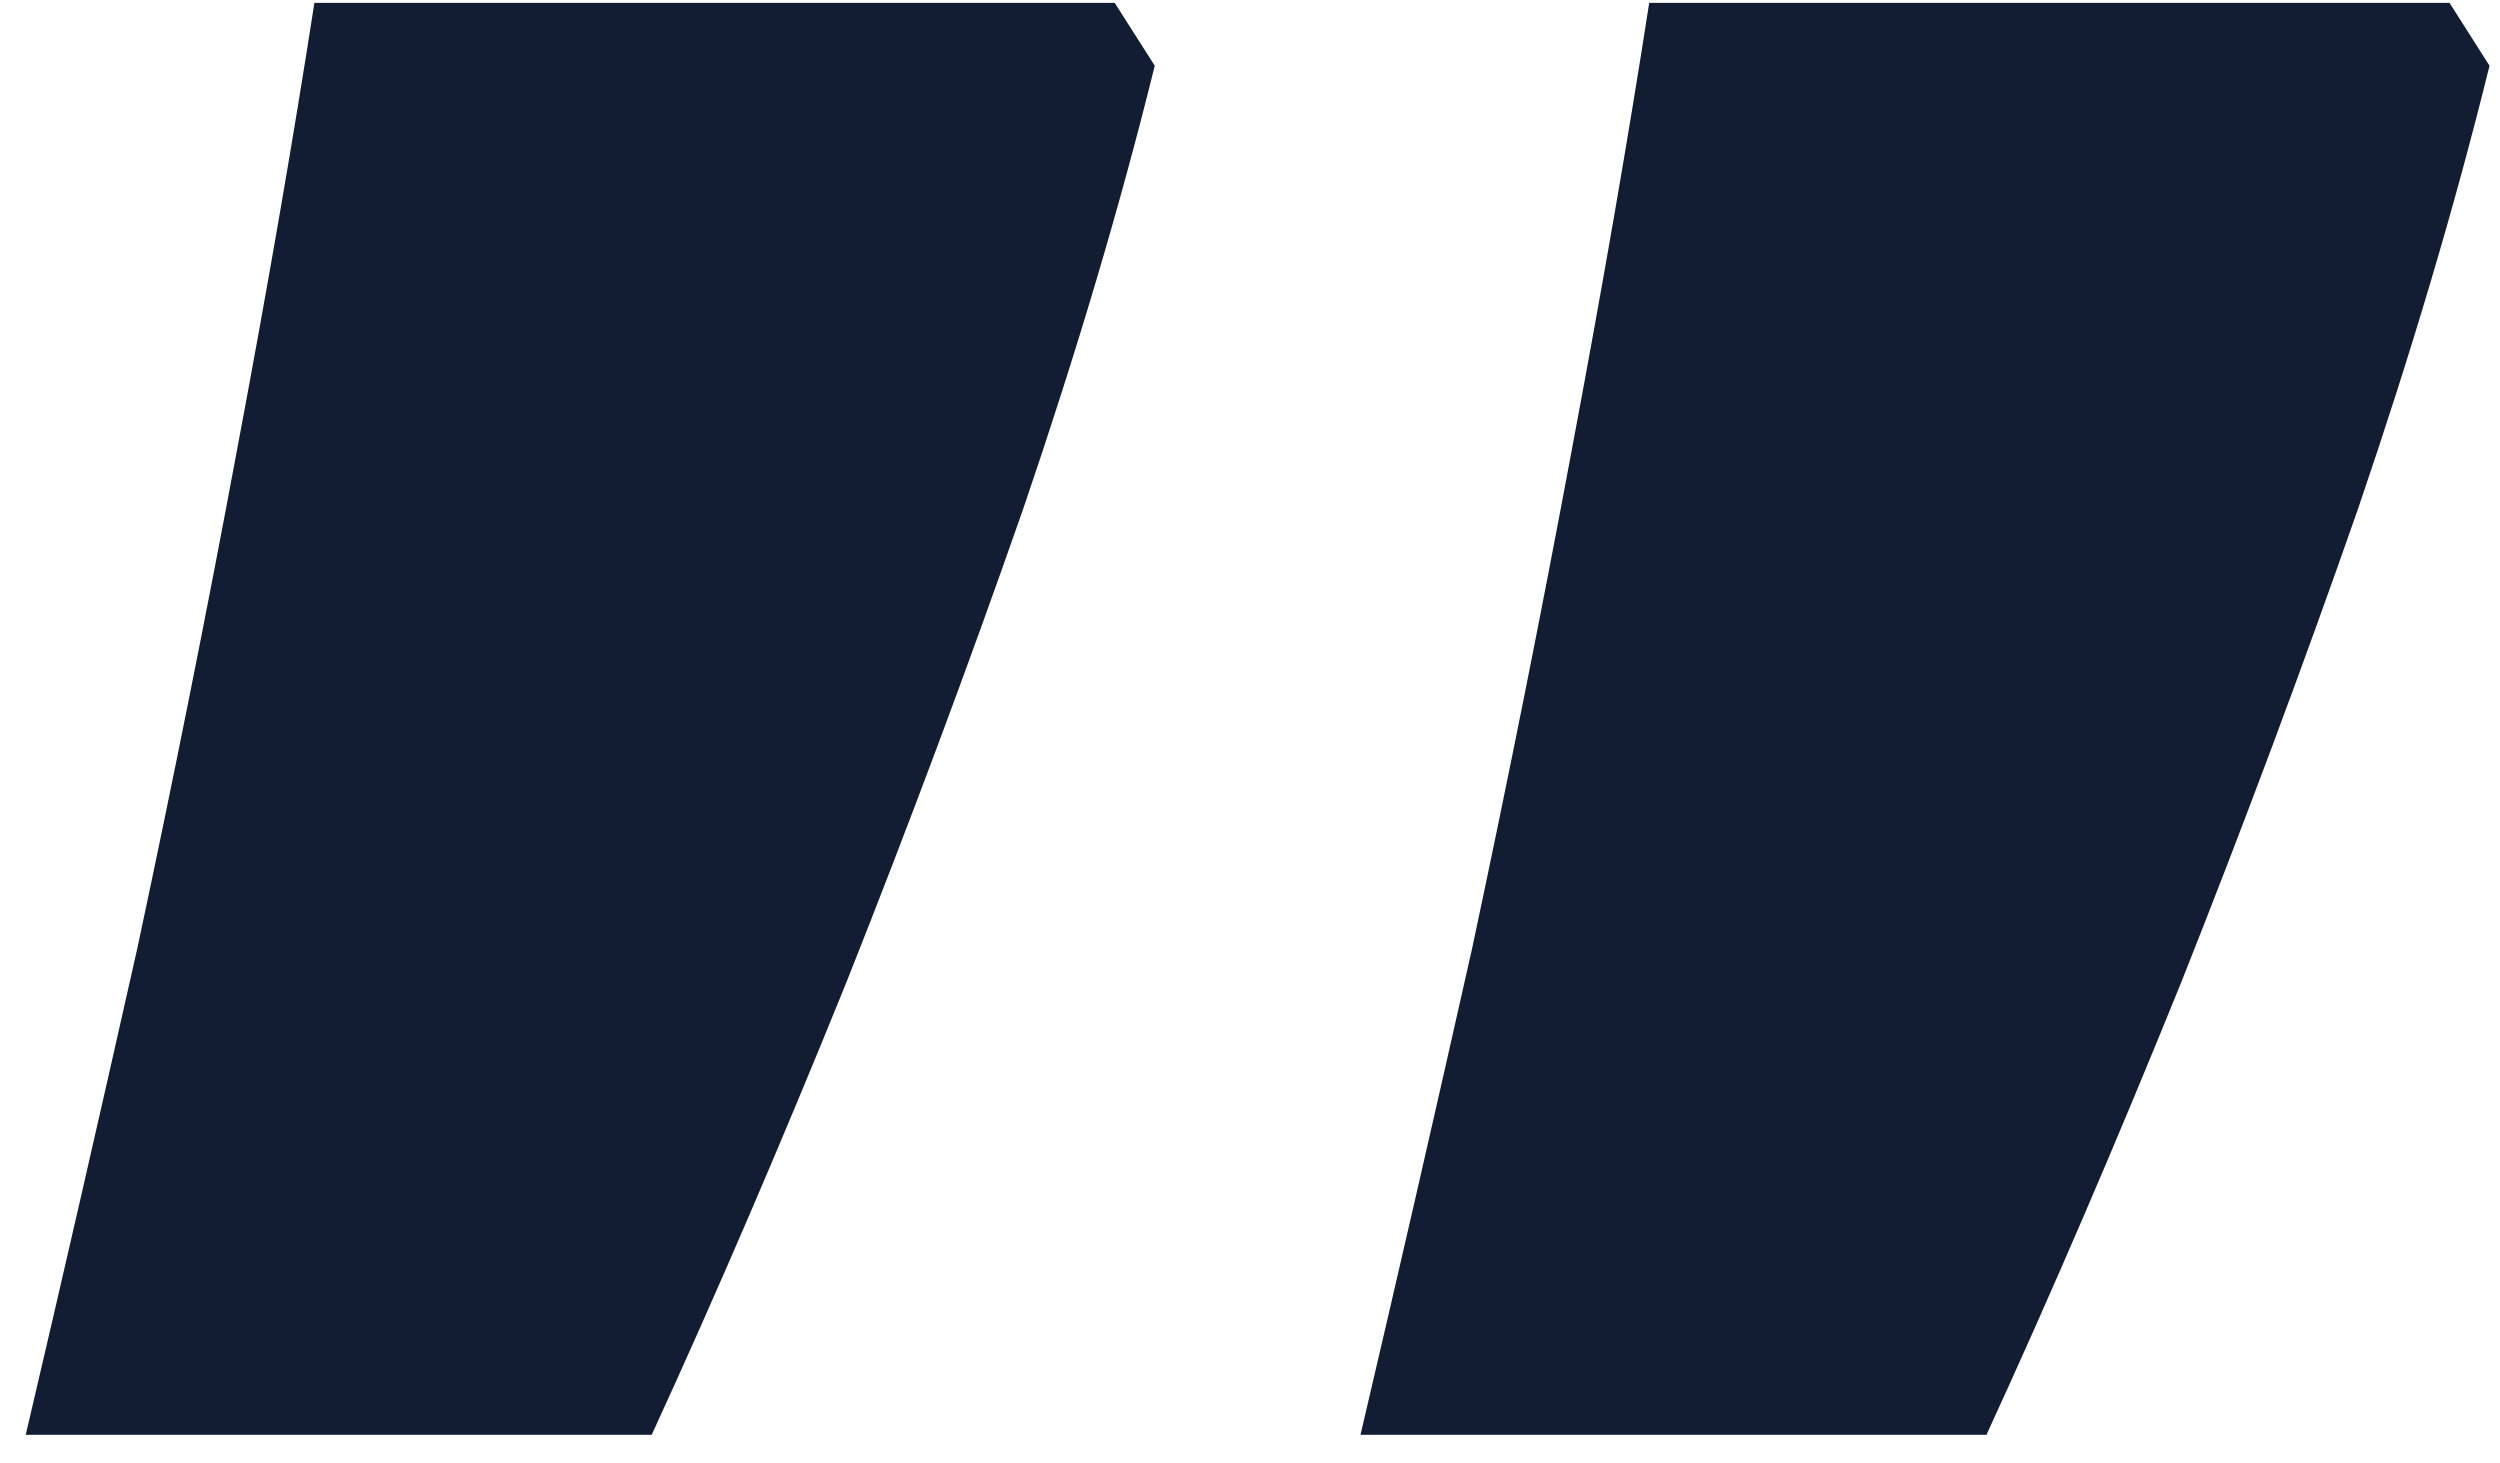 <svg width="41" height="24" viewBox="0 0 41 24" fill="none" xmlns="http://www.w3.org/2000/svg">
<path d="M0.422 23.531C1.016 21 1.625 18.344 2.25 15.562C2.844 12.781 3.391 10.047 3.891 7.359C4.391 4.703 4.812 2.266 5.156 0.047L18.281 0.047L18.938 1.078C18.375 3.359 17.656 5.781 16.781 8.344C15.875 10.938 14.906 13.531 13.875 16.125C12.812 18.75 11.75 21.219 10.688 23.531L0.422 23.531ZM22.312 23.531C22.906 21 23.516 18.344 24.141 15.562C24.734 12.781 25.281 10.047 25.781 7.359C26.281 4.703 26.703 2.266 27.047 0.047L40.172 0.047L40.828 1.078C40.266 3.359 39.547 5.781 38.672 8.344C37.766 10.938 36.797 13.531 35.766 16.125C34.703 18.75 33.641 21.219 32.578 23.531L22.312 23.531Z" fill="#121C33"/>
</svg>
